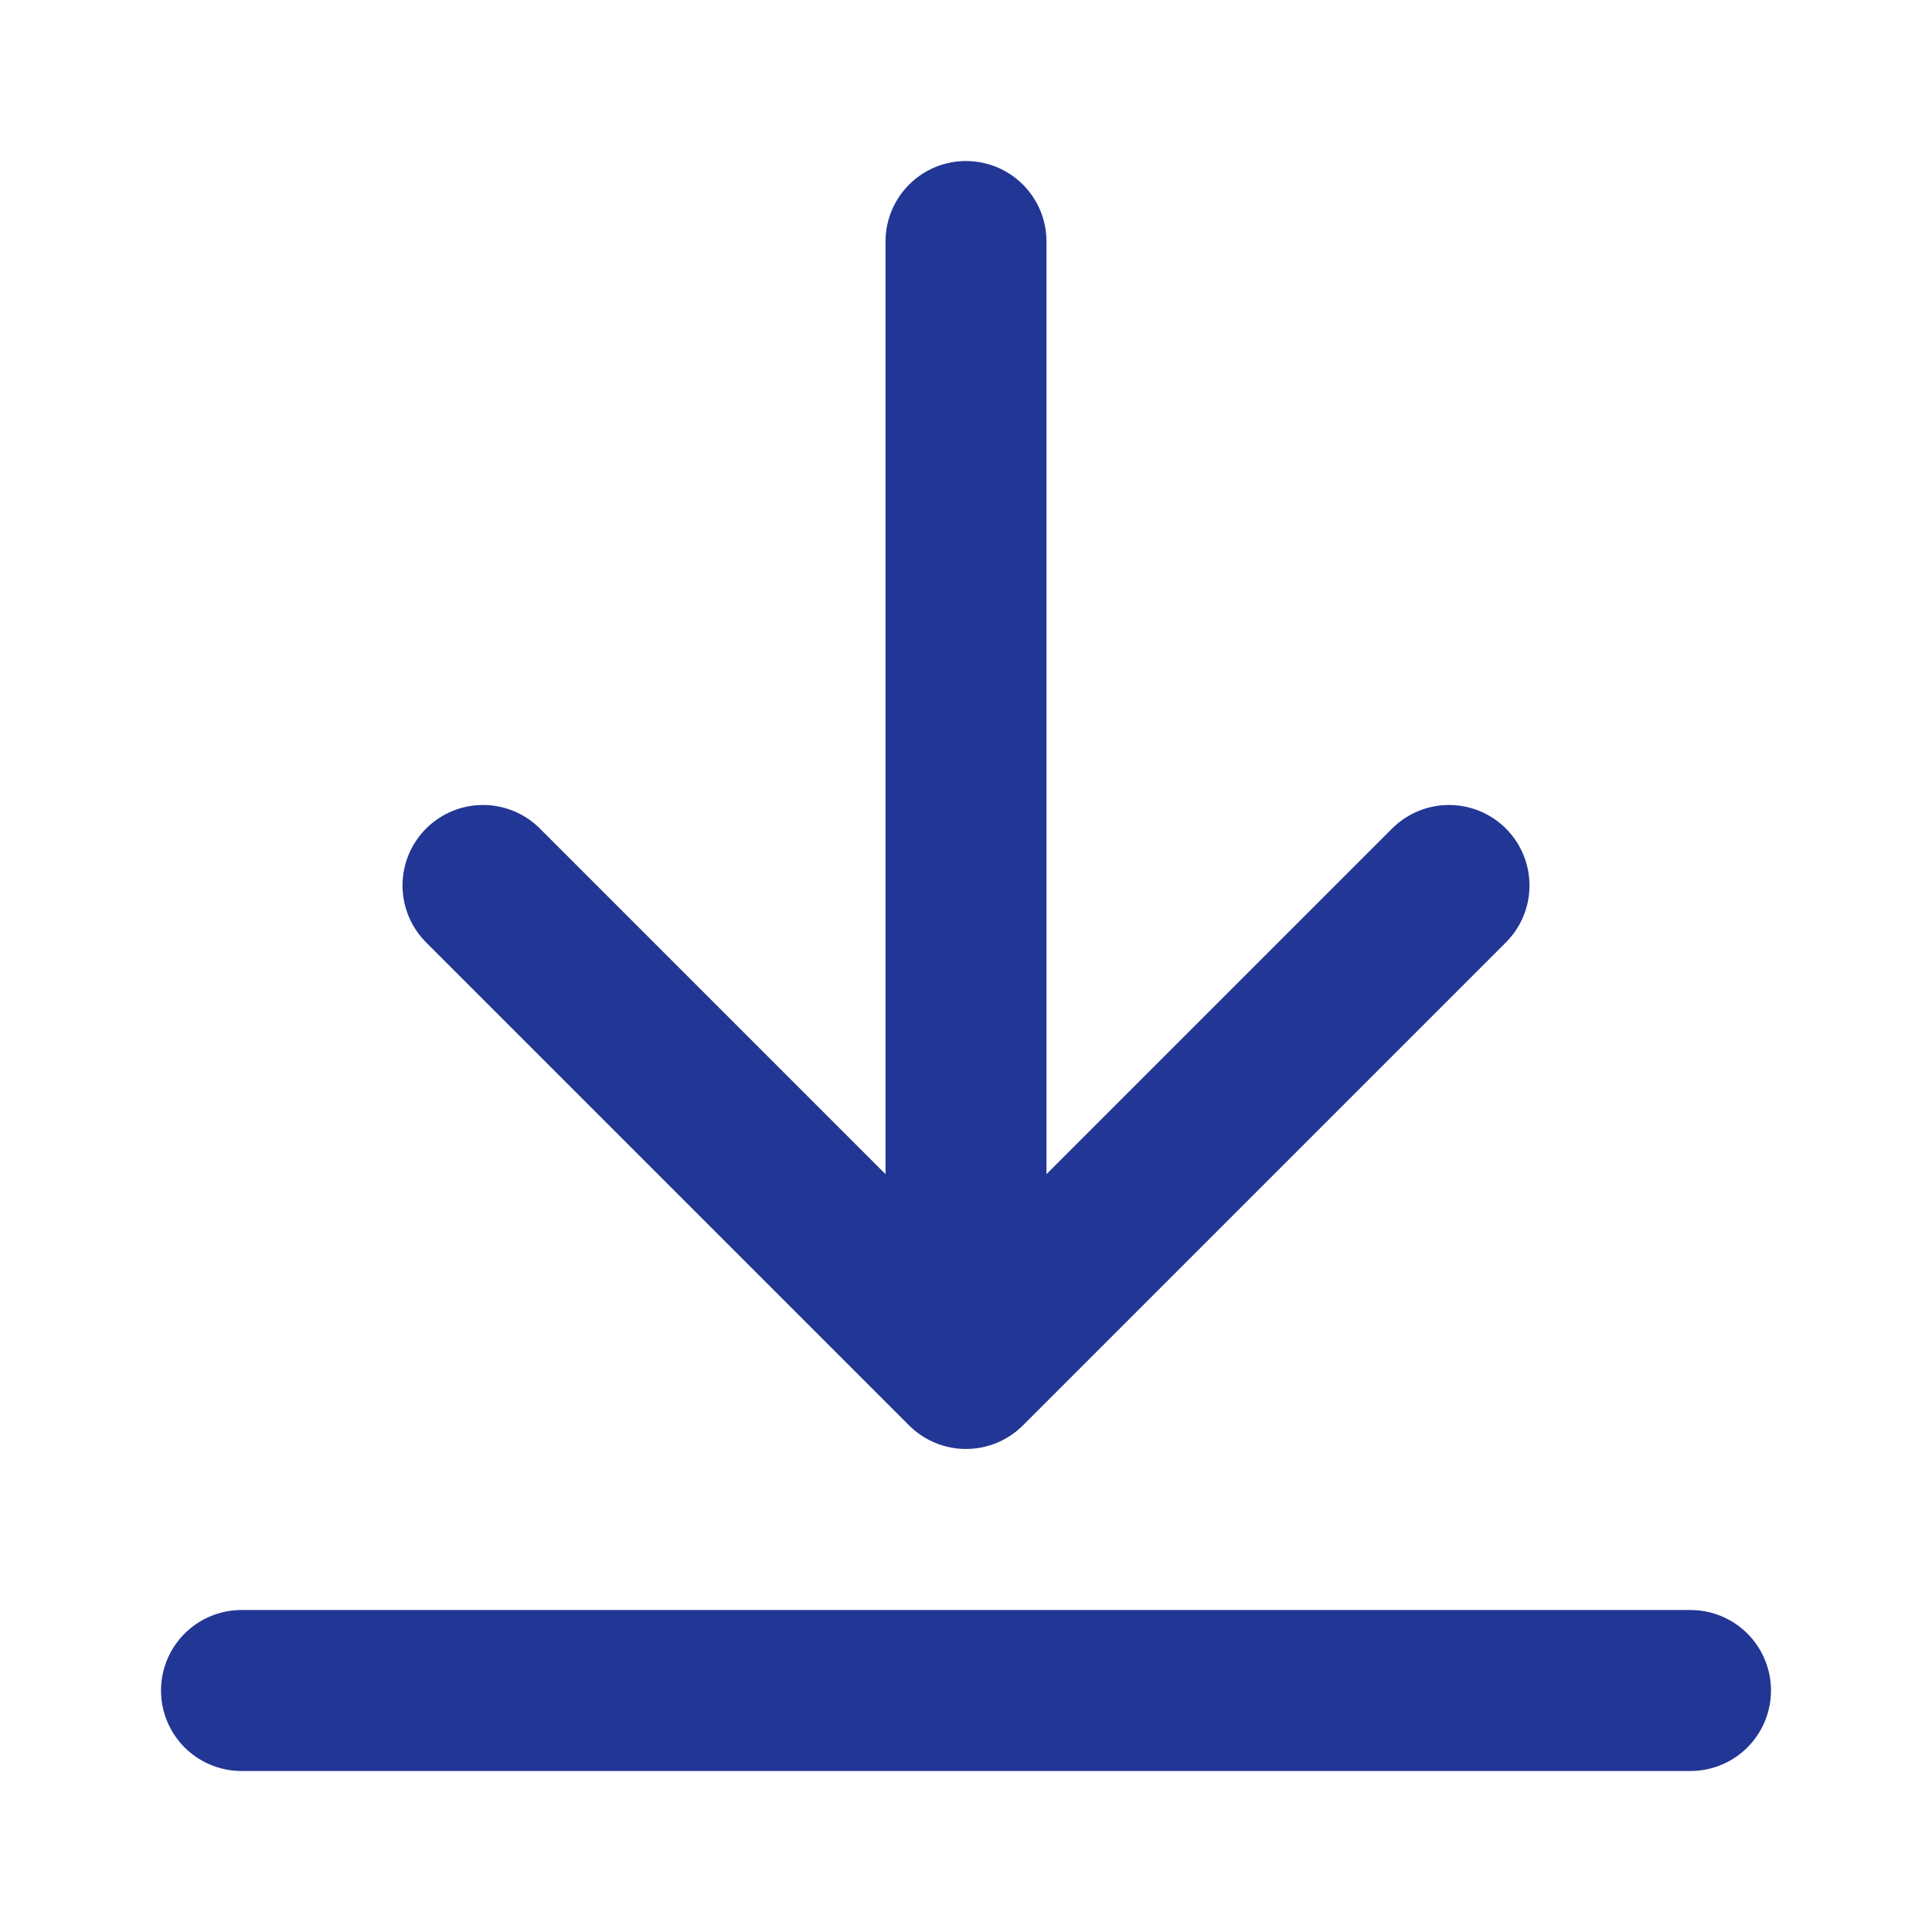 <?xml version="1.0" encoding="UTF-8"?> <svg xmlns="http://www.w3.org/2000/svg" width="22" height="22" viewBox="0 0 22 22" fill="none"> <path d="M19.25 19.25H2.75M16.5 10.083L11 15.583M11 15.583L5.5 10.083M11 15.583V2.75" stroke="#223695" stroke-width="1.833" stroke-linecap="round" stroke-linejoin="round"></path> </svg> 